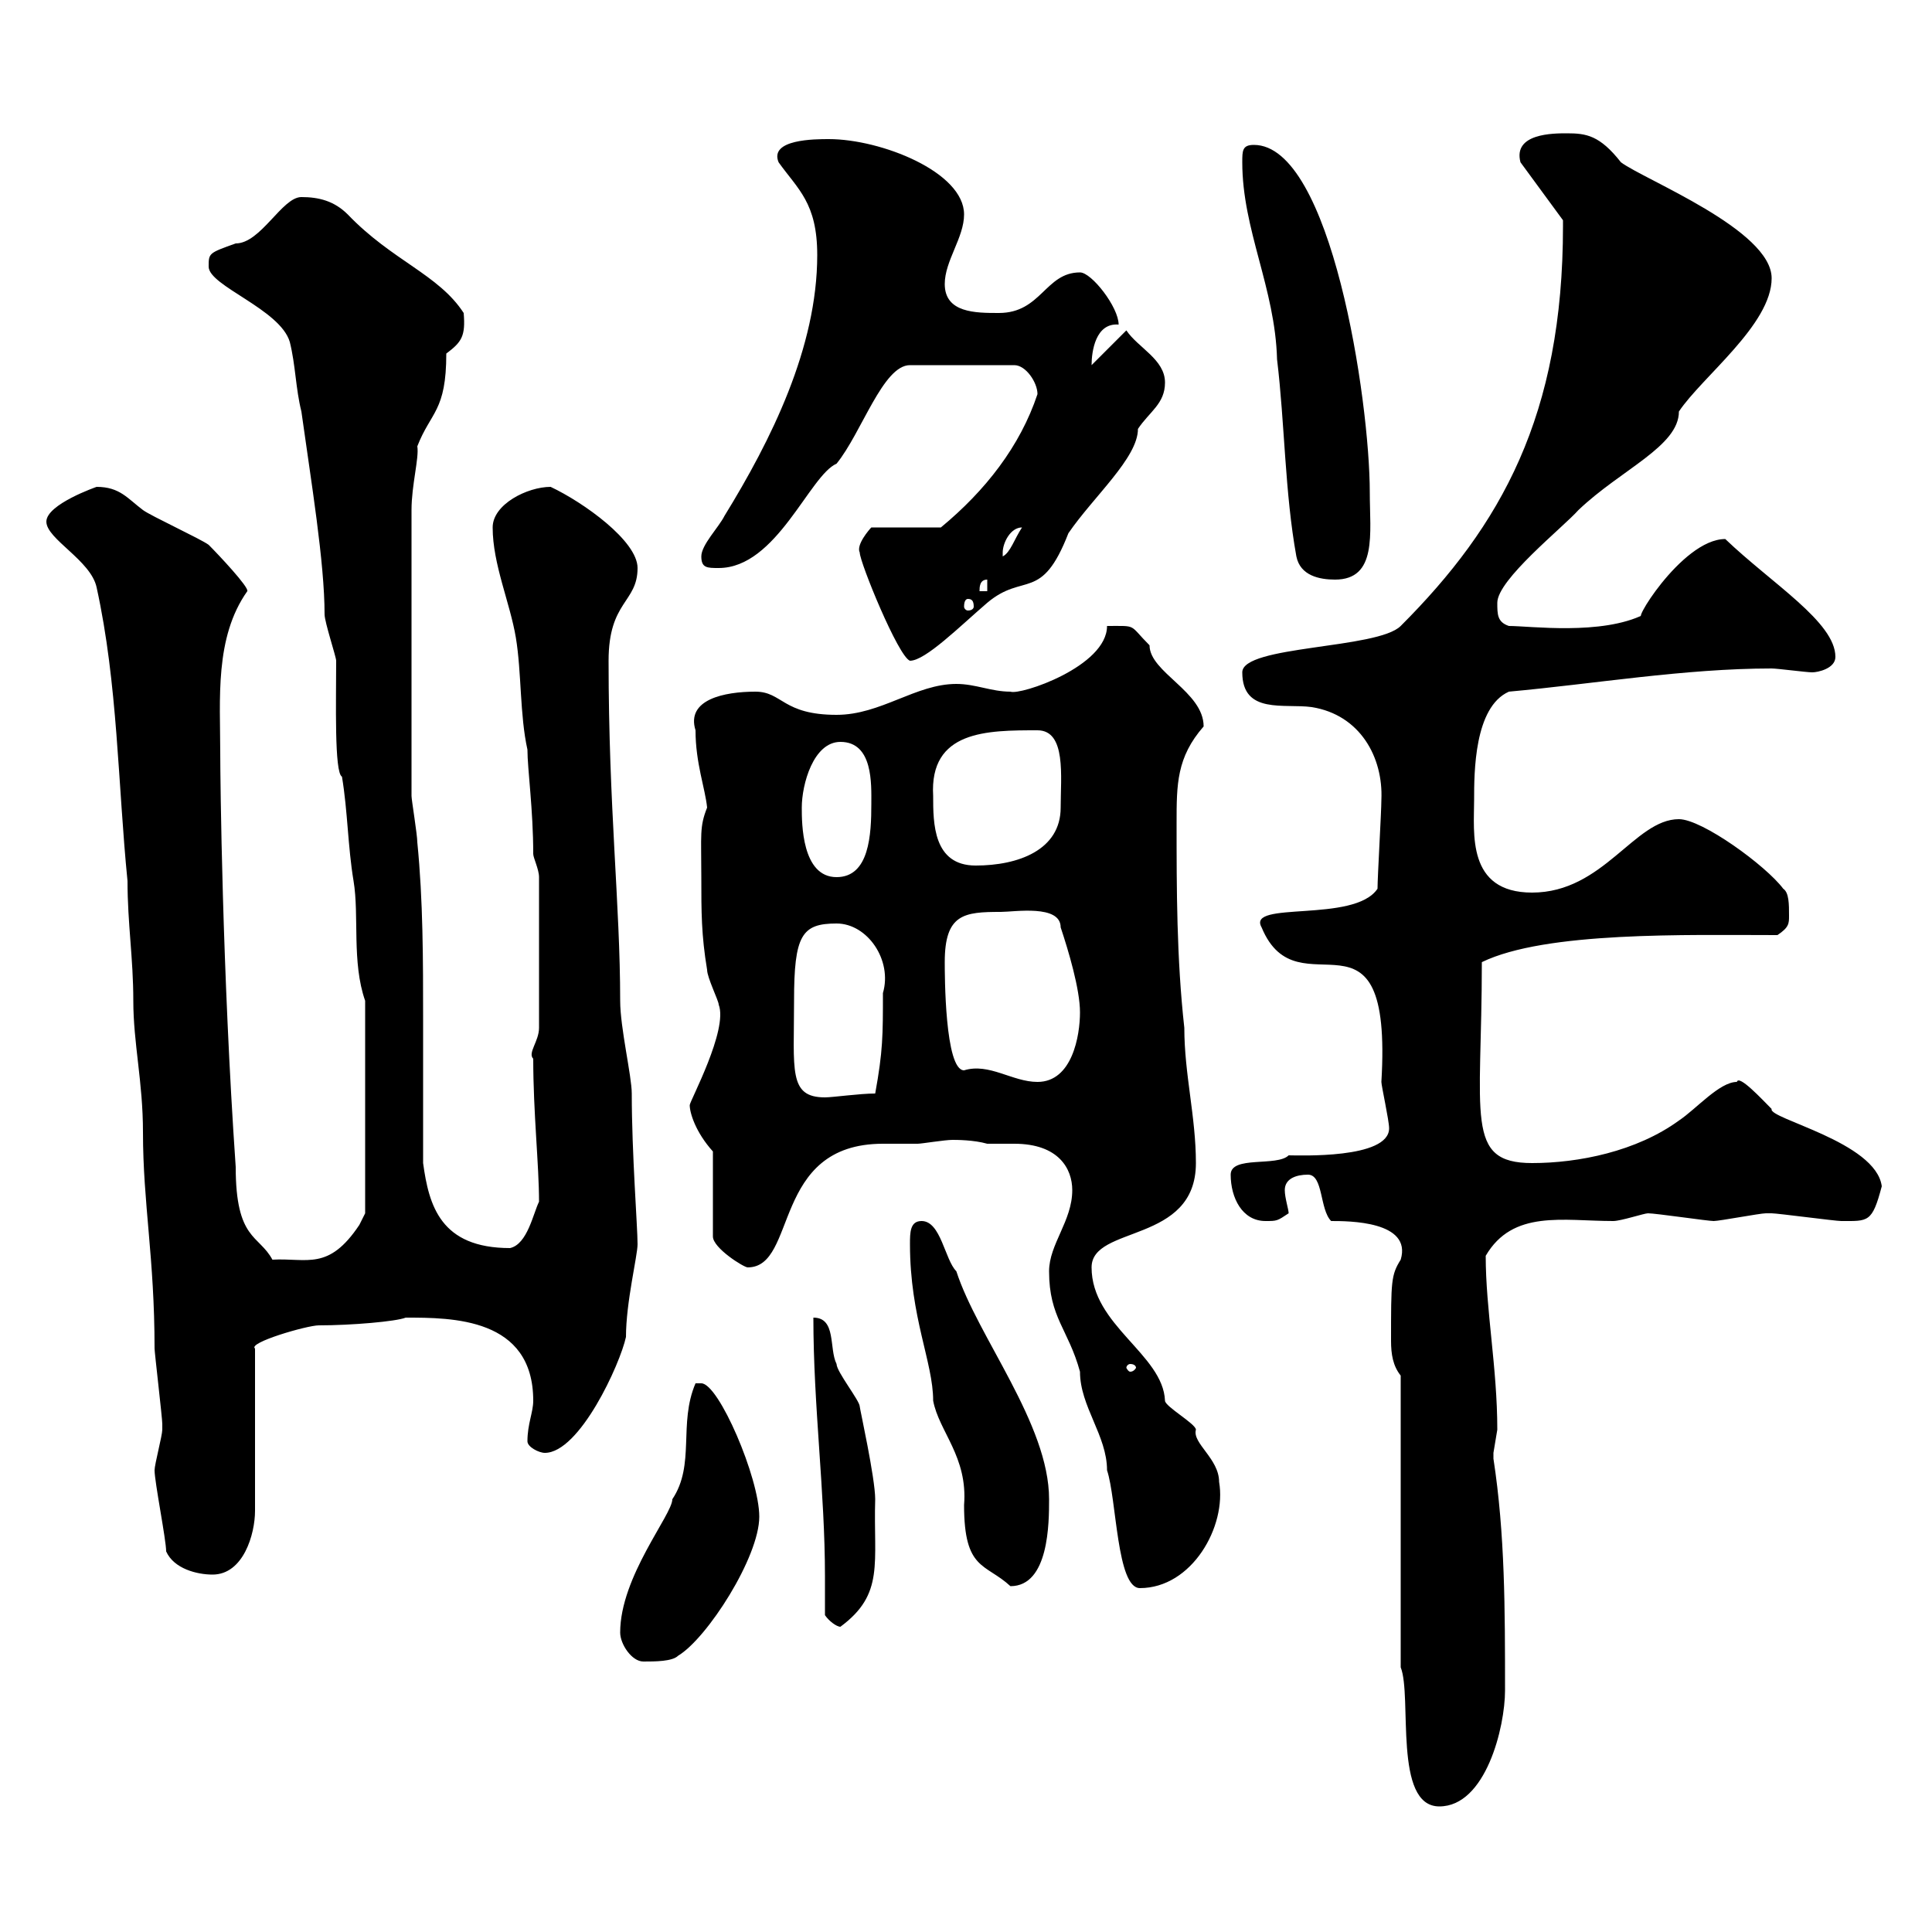 <svg xmlns="http://www.w3.org/2000/svg" xmlns:xlink="http://www.w3.org/1999/xlink" width="300" height="300"><path d="M217.50 258.90C219.30 263.40 216.30 280.50 223.50 280.50C230.70 280.50 233.70 268.20 233.70 262.50C233.70 249.90 233.70 238.20 231.90 226.50C231.90 226.50 231.90 226.50 231.90 225.60C231.90 225.60 232.50 222 232.50 222C232.50 212.40 230.70 203.40 230.70 195C234.90 187.80 242.70 189.60 250.50 189.60C251.70 189.60 255.30 188.40 255.90 188.40C257.10 188.40 265.20 189.60 266.10 189.60C267 189.60 273.30 188.40 274.20 188.40C275.10 188.40 275.10 188.40 275.10 188.40C276 188.40 285 189.60 285.90 189.60C290.10 189.60 290.70 189.90 292.20 184.20C291.30 177.30 274.50 173.70 275.10 172.20C273.60 170.70 270 166.80 269.70 168C267 168 263.40 172.20 260.70 174C254.10 178.80 245.10 180.60 237.90 180.60C227.40 180.60 230.10 173.40 230.10 149.40C240 144.60 261.90 145.20 276 145.20C277.80 144 277.80 143.40 277.80 142.20C277.80 140.40 277.80 138.60 276.90 138C274.20 134.40 264.30 127.20 260.70 127.20C253.80 127.20 249 138.60 237.90 138.60C227.70 138.60 228.90 129.30 228.90 124.20C228.90 120 228.90 109.80 234.30 107.40C247.50 106.20 261.60 103.80 275.10 103.80C276 103.80 280.50 104.40 281.40 104.40C282.30 104.40 285 103.80 285 102C285 96.60 275.10 90.60 267.90 83.70C261 83.70 252.60 98.10 255.30 95.40C248.70 98.70 237.60 97.20 234.30 97.20C232.50 96.60 232.50 95.40 232.50 93.60C232.50 90 242.70 81.90 245.10 79.20C251.70 72.90 260.70 69.30 260.70 63.90C264.30 58.50 275.10 50.40 275.10 43.20C275.10 35.70 255.30 27.90 251.70 25.20C248.40 21 246.30 20.70 243.30 20.70C241.20 20.70 234.90 20.70 236.10 25.20L242.70 34.20C242.70 35.10 242.70 35.10 242.70 35.10C242.70 64.50 233.10 81.60 217.50 97.20C213.90 100.80 192.90 100.20 192.90 104.40C192.90 111 199.50 109.20 203.70 109.80C211.20 111 214.80 117.60 214.50 124.20C214.50 126 213.90 136.20 213.90 138C210.30 143.40 193.50 139.80 195.90 144C201.60 157.80 216.30 138 214.50 168C214.50 168.60 215.70 174 215.70 175.20C215.70 180 201.60 179.40 200.10 179.40C198.30 181.20 191.10 179.40 191.10 182.40C191.10 186 192.90 189.60 196.50 189.60C198.30 189.60 198.30 189.60 200.10 188.40C200.10 187.80 199.50 186 199.50 184.80C199.50 183 201.30 182.40 203.10 182.40C205.50 182.40 204.90 187.80 206.70 189.60C209.40 189.60 219.30 189.60 217.50 195.60C216 198 216 198.90 216 208.20C216 210.30 216.30 212.10 217.50 213.60ZM96.30 253.50C96.30 255.30 98.10 258 99.90 258C101.70 258 104.40 258 105.30 257.10C109.80 254.40 117.90 241.80 117.90 235.50C117.90 229.50 111.60 214.80 108.90 214.80C108.90 214.80 108 214.80 108 214.80C105.30 221.10 108 227.40 104.40 232.80C104.40 235.20 96.30 244.80 96.30 253.50ZM128.10 250.80C128.70 251.70 129.90 252.60 130.50 252.60C137.40 247.50 135.60 242.70 135.90 232.80C135.90 229.50 133.50 218.70 133.50 218.40C133.50 217.50 129.90 213 129.90 211.80C128.70 209.40 129.90 204.60 126.30 204.60C126.30 218.40 128.10 231.60 128.10 244.80C128.10 247.20 128.10 249 128.10 250.80ZM141.30 193.20C141.30 204.60 144.90 211.50 144.90 217.50C145.80 222.30 150.30 226.20 149.70 233.70C149.70 243.90 153 242.70 156.90 246.30C162.90 246.30 162.90 236.40 162.90 232.80C162.90 221.10 151.80 207.60 148.50 197.40C146.70 195.60 146.10 189.60 143.10 189.60C141.30 189.60 141.30 191.40 141.30 193.20ZM162.90 197.40C162.90 204.60 165.90 206.40 167.70 213C167.70 218.40 171.90 222.90 171.90 228.30C173.40 232.80 173.40 246.60 177 246.60C185.10 246.60 190.50 237 189.30 230.10C189.30 226.50 185.10 224.10 185.70 222C185.70 221.10 180.90 218.40 180.90 217.50C180.60 210.30 169.50 205.80 169.50 196.80C169.50 190.20 185.70 193.20 185.70 180.60C185.70 173.40 183.90 166.80 183.90 159.60C182.70 148.80 182.70 138 182.70 127.80C182.70 121.80 182.70 117.60 186.90 112.80C186.90 107.40 178.50 104.40 178.50 100.20C175.20 96.90 176.70 97.20 171.90 97.20C171.90 103.50 158.40 108 156.90 107.40C153.90 107.40 151.50 106.20 148.50 106.20C142.20 106.20 136.80 111 129.90 111C121.50 111 121.50 107.40 117.30 107.40C112.50 107.40 106.50 108.60 108 113.40C108 118.50 109.50 122.40 109.80 125.40C108.60 128.40 108.90 129.60 108.90 136.20C108.90 141.60 108.90 145.20 109.80 150.60C109.80 151.80 111.60 155.40 111.60 156C113.10 159.90 107.10 171 107.10 171.60C107.10 172.80 108 175.80 110.70 178.80L110.70 192C110.70 193.80 115.50 196.80 116.10 196.80C123.90 196.80 119.70 177.60 137.10 177.60C138.90 177.60 140.70 177.60 142.50 177.60C143.10 177.60 146.70 177 147.90 177C148.50 177 151.20 177 153.30 177.60C154.50 177.60 155.70 177.60 157.50 177.60C164.40 177.60 166.50 181.50 166.50 184.80C166.50 189.60 162.90 193.20 162.90 197.40ZM25.80 240.90C27 243.60 30.60 244.50 33 244.50C37.80 244.50 39.60 238.20 39.60 234.60L39.60 209.40C38.40 208.50 47.70 205.80 49.50 205.80C54.60 205.80 61.50 205.20 63 204.60C70.20 204.60 82.80 204.60 82.80 217.50C82.80 219.30 81.90 221.10 81.90 223.80C81.90 224.70 83.70 225.60 84.60 225.60C90 225.60 96.30 211.80 97.20 207.60C97.20 202.20 99 195 99 193.20C99 190.50 98.10 179.10 98.10 169.80C98.10 167.10 96.30 159.60 96.30 155.40C96.30 140.40 94.50 125.40 94.50 102.60C94.50 93.30 99 93.60 99 88.20C99 84 90.60 78 85.50 75.60C81.90 75.60 76.50 78.30 76.50 81.90C76.50 87.60 79.20 93.60 80.10 99C81 104.40 80.70 111 81.90 116.40C81.90 119.40 82.80 125.70 82.80 132.60C82.80 133.20 83.70 135 83.70 136.20L83.70 159.60C83.70 161.70 81.90 163.50 82.80 164.40C82.80 172.80 83.70 180.90 83.70 186.60C82.80 188.40 81.90 193.20 79.20 193.80C68.40 193.80 66.60 187.20 65.70 180.60C65.70 173.40 65.70 166.20 65.70 158.40C65.70 149.10 65.70 139.80 64.80 130.80C64.80 129.60 63.90 124.20 63.90 123.60L63.90 79.20C63.90 75.30 65.10 71.10 64.80 69.30C66.90 63.90 69.30 63.90 69.30 54.90C71.70 53.10 72.30 52.20 72 48.60C68.10 42.60 60.90 40.50 54 33.30C51.90 31.20 49.50 30.60 46.80 30.60C43.80 30.60 40.50 37.80 36.60 37.80C32.40 39.30 32.40 39.30 32.40 41.40C32.40 44.40 43.50 48 45 53.10C45.90 56.70 45.90 60.30 46.80 63.90C48.30 74.70 50.40 87.30 50.40 95.40C50.40 96.60 52.20 102 52.20 102.60C52.20 108.90 51.90 120 53.10 120.60C54 126 54 131.40 54.90 136.80C55.80 142.20 54.60 149.40 56.70 155.40L56.70 188.40C56.70 188.40 55.80 190.20 55.80 190.20C51 197.40 47.70 195.30 42.30 195.60C40.20 191.70 36.60 192.60 36.60 181.20C34.50 150.90 34.20 120.60 34.20 117C34.20 108.60 33.30 99 38.40 91.80C38.70 91.20 33.90 86.10 32.40 84.60C31.20 83.70 23.40 80.10 22.20 79.20C19.80 77.40 18.60 75.60 15 75.60C15 75.60 7.20 78.30 7.20 81C7.20 83.70 14.10 87 15 91.20C18.30 106.20 18.30 121.80 19.80 136.80C19.80 143.40 20.70 148.80 20.70 155.40C20.70 162 22.20 168 22.20 175.80C22.20 186.90 24 195.30 24 209.40C24 210 25.20 220.20 25.20 221.10C25.20 221.10 25.20 221.10 25.20 222C25.20 222.90 24 227.40 24 228.30C24 230.10 25.80 239.10 25.80 240.90ZM175.50 211.80C176.10 211.80 176.40 212.10 176.40 212.40C176.40 212.40 176.10 213 175.50 213C175.20 213 174.90 212.40 174.90 212.40C174.90 212.10 175.20 211.80 175.50 211.80ZM123.30 155.40C123.30 145.20 124.50 143.40 129.90 143.40C134.70 143.40 138.60 149.10 137.10 154.20C137.10 160.80 137.10 163.20 135.90 169.80C133.50 169.80 129.30 170.40 128.10 170.40C122.40 170.40 123.30 166.20 123.30 155.40ZM146.70 149.40C146.70 141.90 149.70 141.60 155.40 141.60C157.50 141.60 164.70 140.40 164.70 144C165.90 147.60 167.70 153.60 167.70 157.20C167.70 160.80 166.50 168 161.10 168C157.20 168 153.60 165 149.70 166.20C146.70 166.20 146.70 151.20 146.70 149.40ZM124.50 125.40C124.50 121.80 126.30 115.20 130.50 115.20C135.60 115.20 135.30 121.80 135.30 124.80C135.30 129.60 135 136.20 129.90 136.20C124.50 136.20 124.50 127.80 124.50 125.40ZM144.90 123.60C144.30 113.40 153.30 113.40 161.10 113.40C165.60 113.40 164.70 120.60 164.70 125.40C164.70 132 158.10 134.40 151.50 134.40C144.90 134.40 144.90 127.80 144.90 123.60ZM133.50 85.80C133.50 87.30 139.50 102 141.30 102.60C143.70 102.60 149.10 97.20 153.30 93.60C159 88.80 161.70 93.60 165.90 82.80C169.80 77.10 176.70 71.10 176.70 66.60C178.50 63.90 180.90 62.70 180.90 59.40C180.90 55.80 176.70 54 174.90 51.30L169.50 56.70C169.50 54.60 170.10 50.10 173.70 50.40C173.70 47.70 169.50 42.30 167.70 42.30C162.30 42.30 161.70 48.60 155.10 48.60C151.50 48.60 146.70 48.60 146.70 44.10C146.70 40.50 149.70 36.90 149.70 33.30C149.70 26.70 136.80 21.60 128.70 21.60C126.60 21.60 119.40 21.60 120.90 25.20C123.90 29.40 126.90 31.50 126.90 39.60C126.90 54 119.70 68.40 112.50 80.10C111.60 81.90 108.90 84.60 108.90 86.40C108.90 88.20 109.80 88.20 111.60 88.20C120.60 88.20 125.70 73.80 129.90 72C133.80 67.20 137.10 56.70 141.30 56.70L157.50 56.70C159.30 56.70 161.10 59.40 161.10 61.20C158.40 69.30 153 76.20 146.10 81.90L135.30 81.90C135 82.20 132.90 84.60 133.50 85.80ZM150.30 93C150.90 93 151.20 93.30 151.20 94.20C151.20 94.50 150.90 94.80 150.30 94.80C150 94.80 149.70 94.50 149.70 94.20C149.70 93.30 150 93 150.30 93ZM153.30 90L153.30 91.80L152.10 91.80C152.10 91.20 152.10 90 153.30 90ZM192.90 25.20C192.90 35.70 198 44.70 198.30 55.80C199.50 65.70 199.50 76.50 201.30 86.40C201.90 89.40 204.90 90 207.30 90C213.90 90 212.70 82.80 212.70 76.50C212.70 62.10 206.70 22.50 194.70 22.50C192.90 22.50 192.90 23.40 192.90 25.20ZM158.70 81.90C157.50 83.70 156.90 85.80 155.70 86.40C155.70 86.40 155.70 86.40 155.70 85.80C155.70 84.30 156.90 81.90 158.70 81.90Z"/></svg>